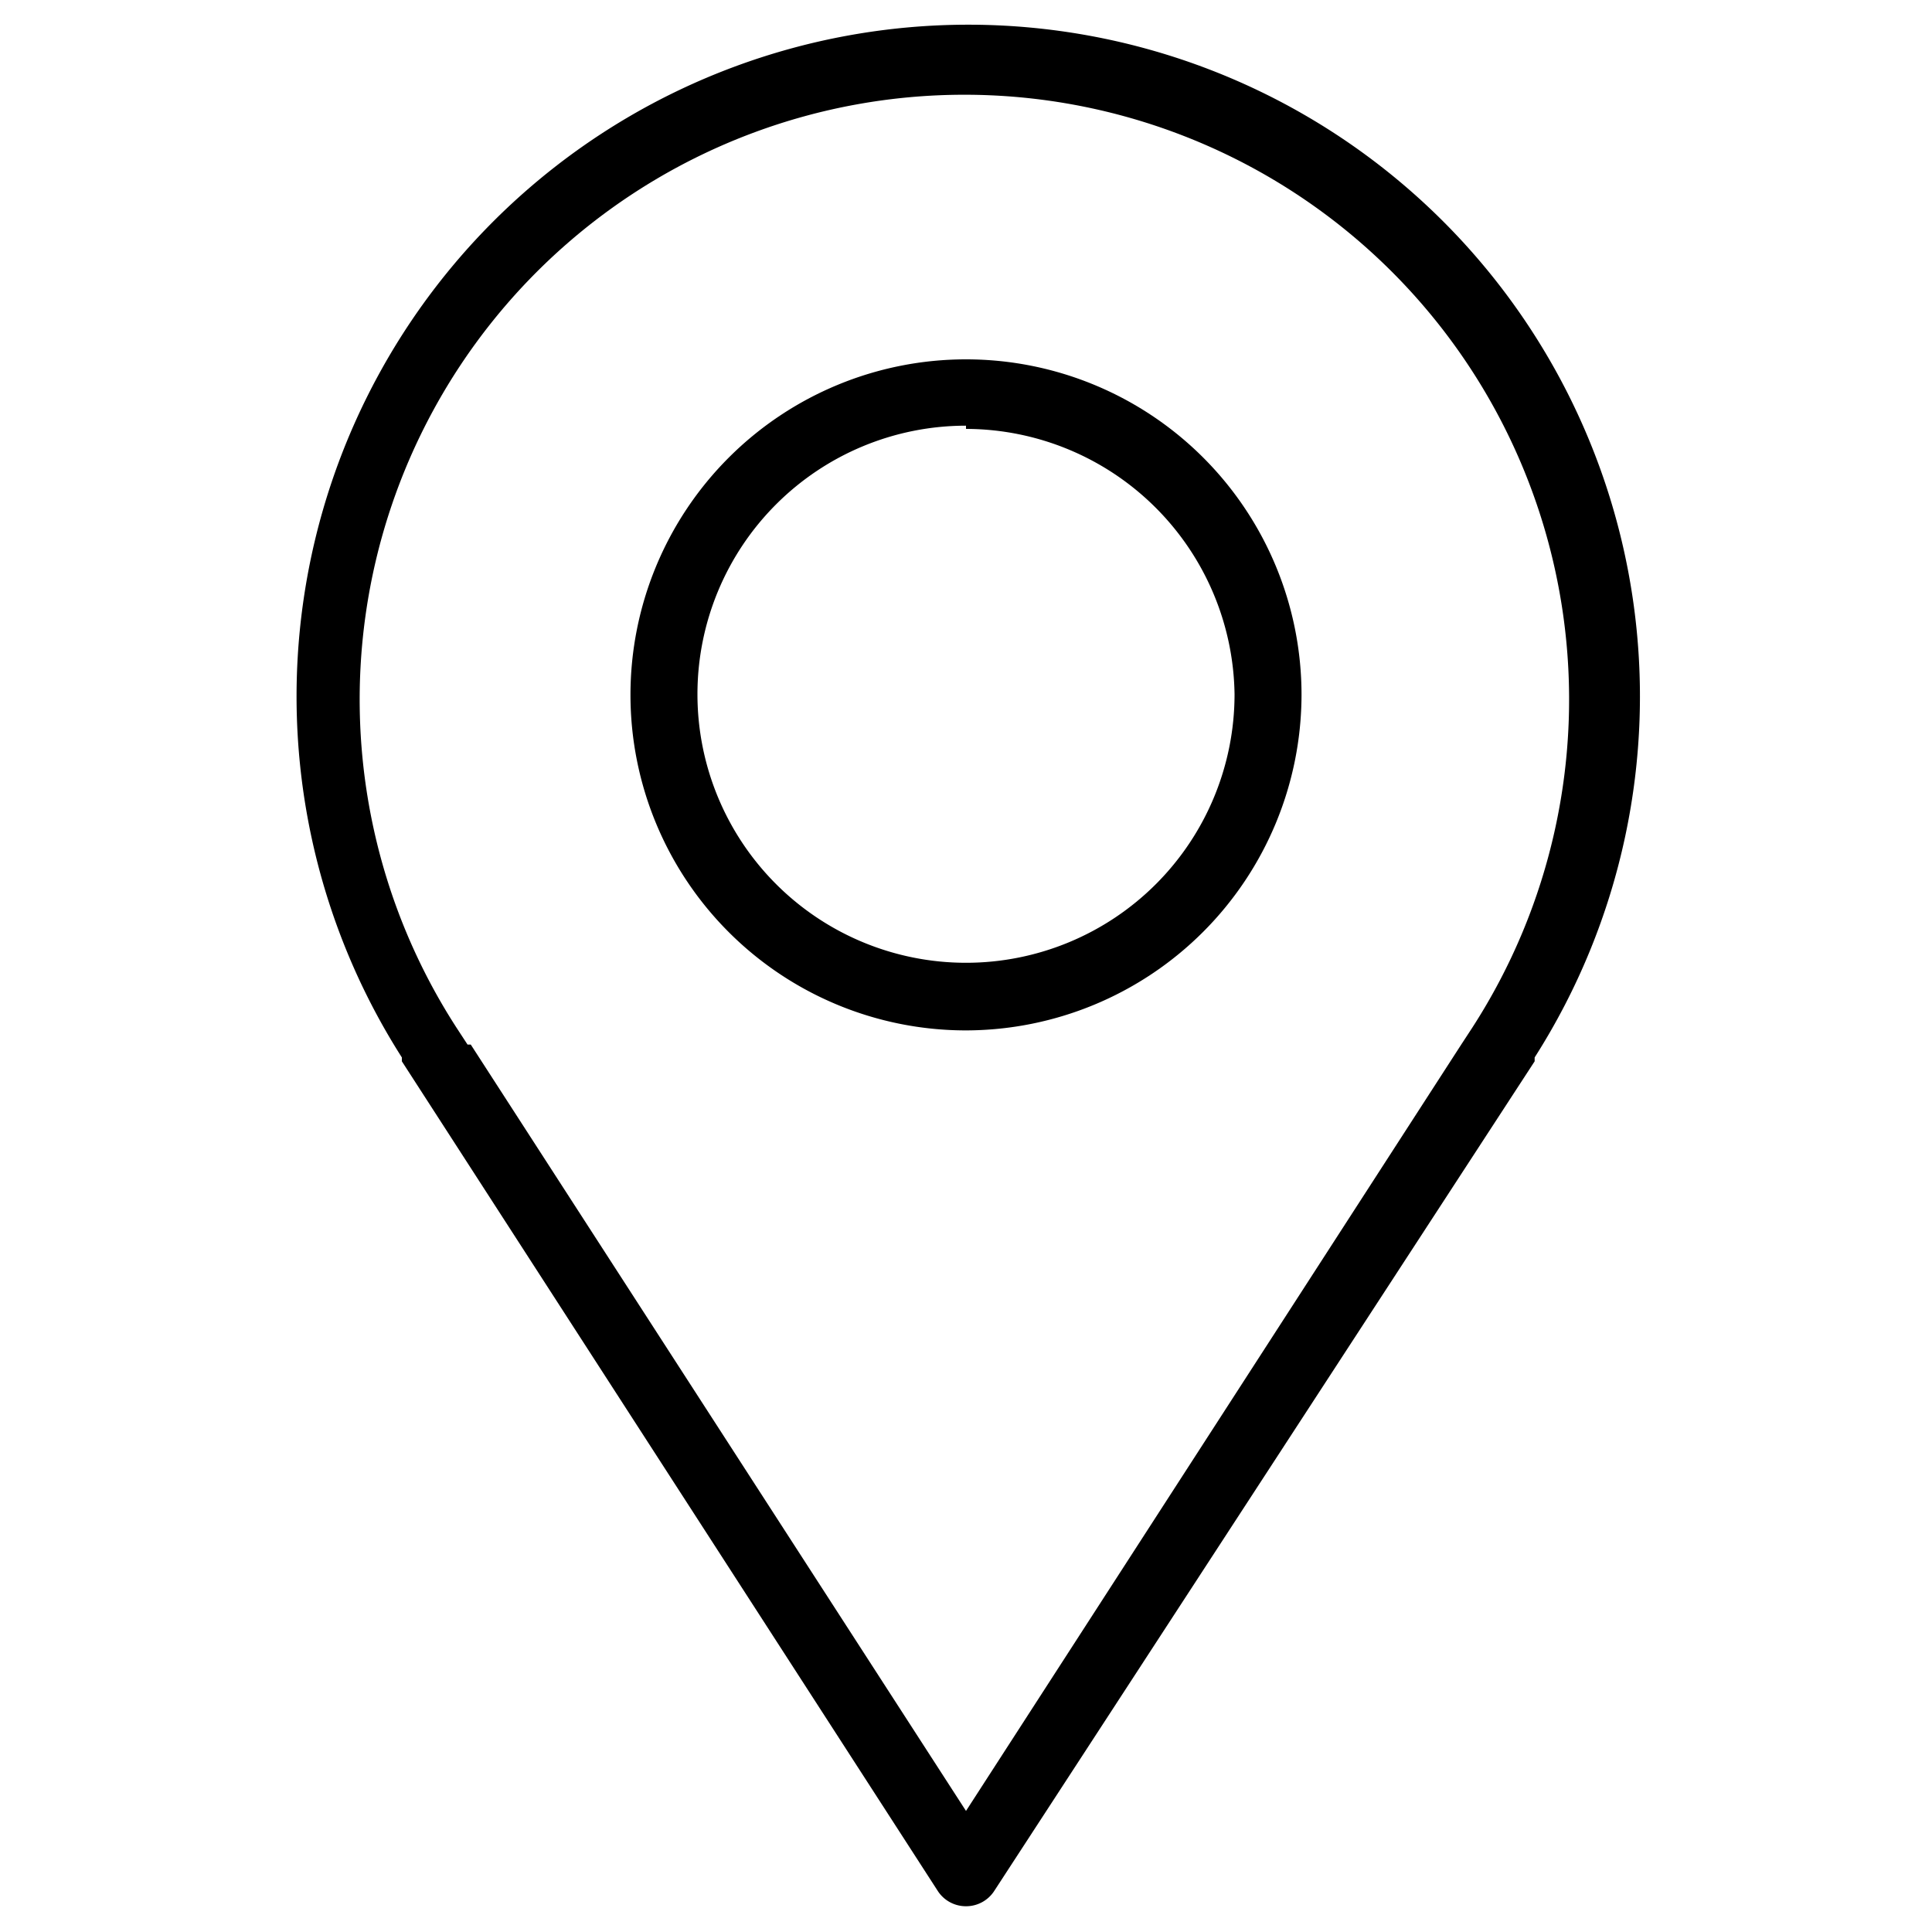 <svg id="Livello_1" data-name="Livello 1" xmlns="http://www.w3.org/2000/svg" viewBox="0 0 30 30"><title>icona-direzione</title><path d="M15,16a5.21,5.21,0,1,1,5.21-5.21A5.22,5.22,0,0,1,15,16Zm0-9.39a4.17,4.17,0,1,0,4.17,4.17A4.18,4.18,0,0,0,15,6.66Z"/><path d="M15,29.6a0.52,0.52,0,0,1-.44-0.24L6.24,16.48l0-.06a10.43,10.43,0,1,1,17.59,0l0,0.06L15.44,29.36A0.52,0.52,0,0,1,15,29.6ZM7.31,16.22L15,28.12l7.69-11.9,0,0,0.17-.26a9.39,9.39,0,1,0-15.77,0l0.17,0.26Z"/></svg>